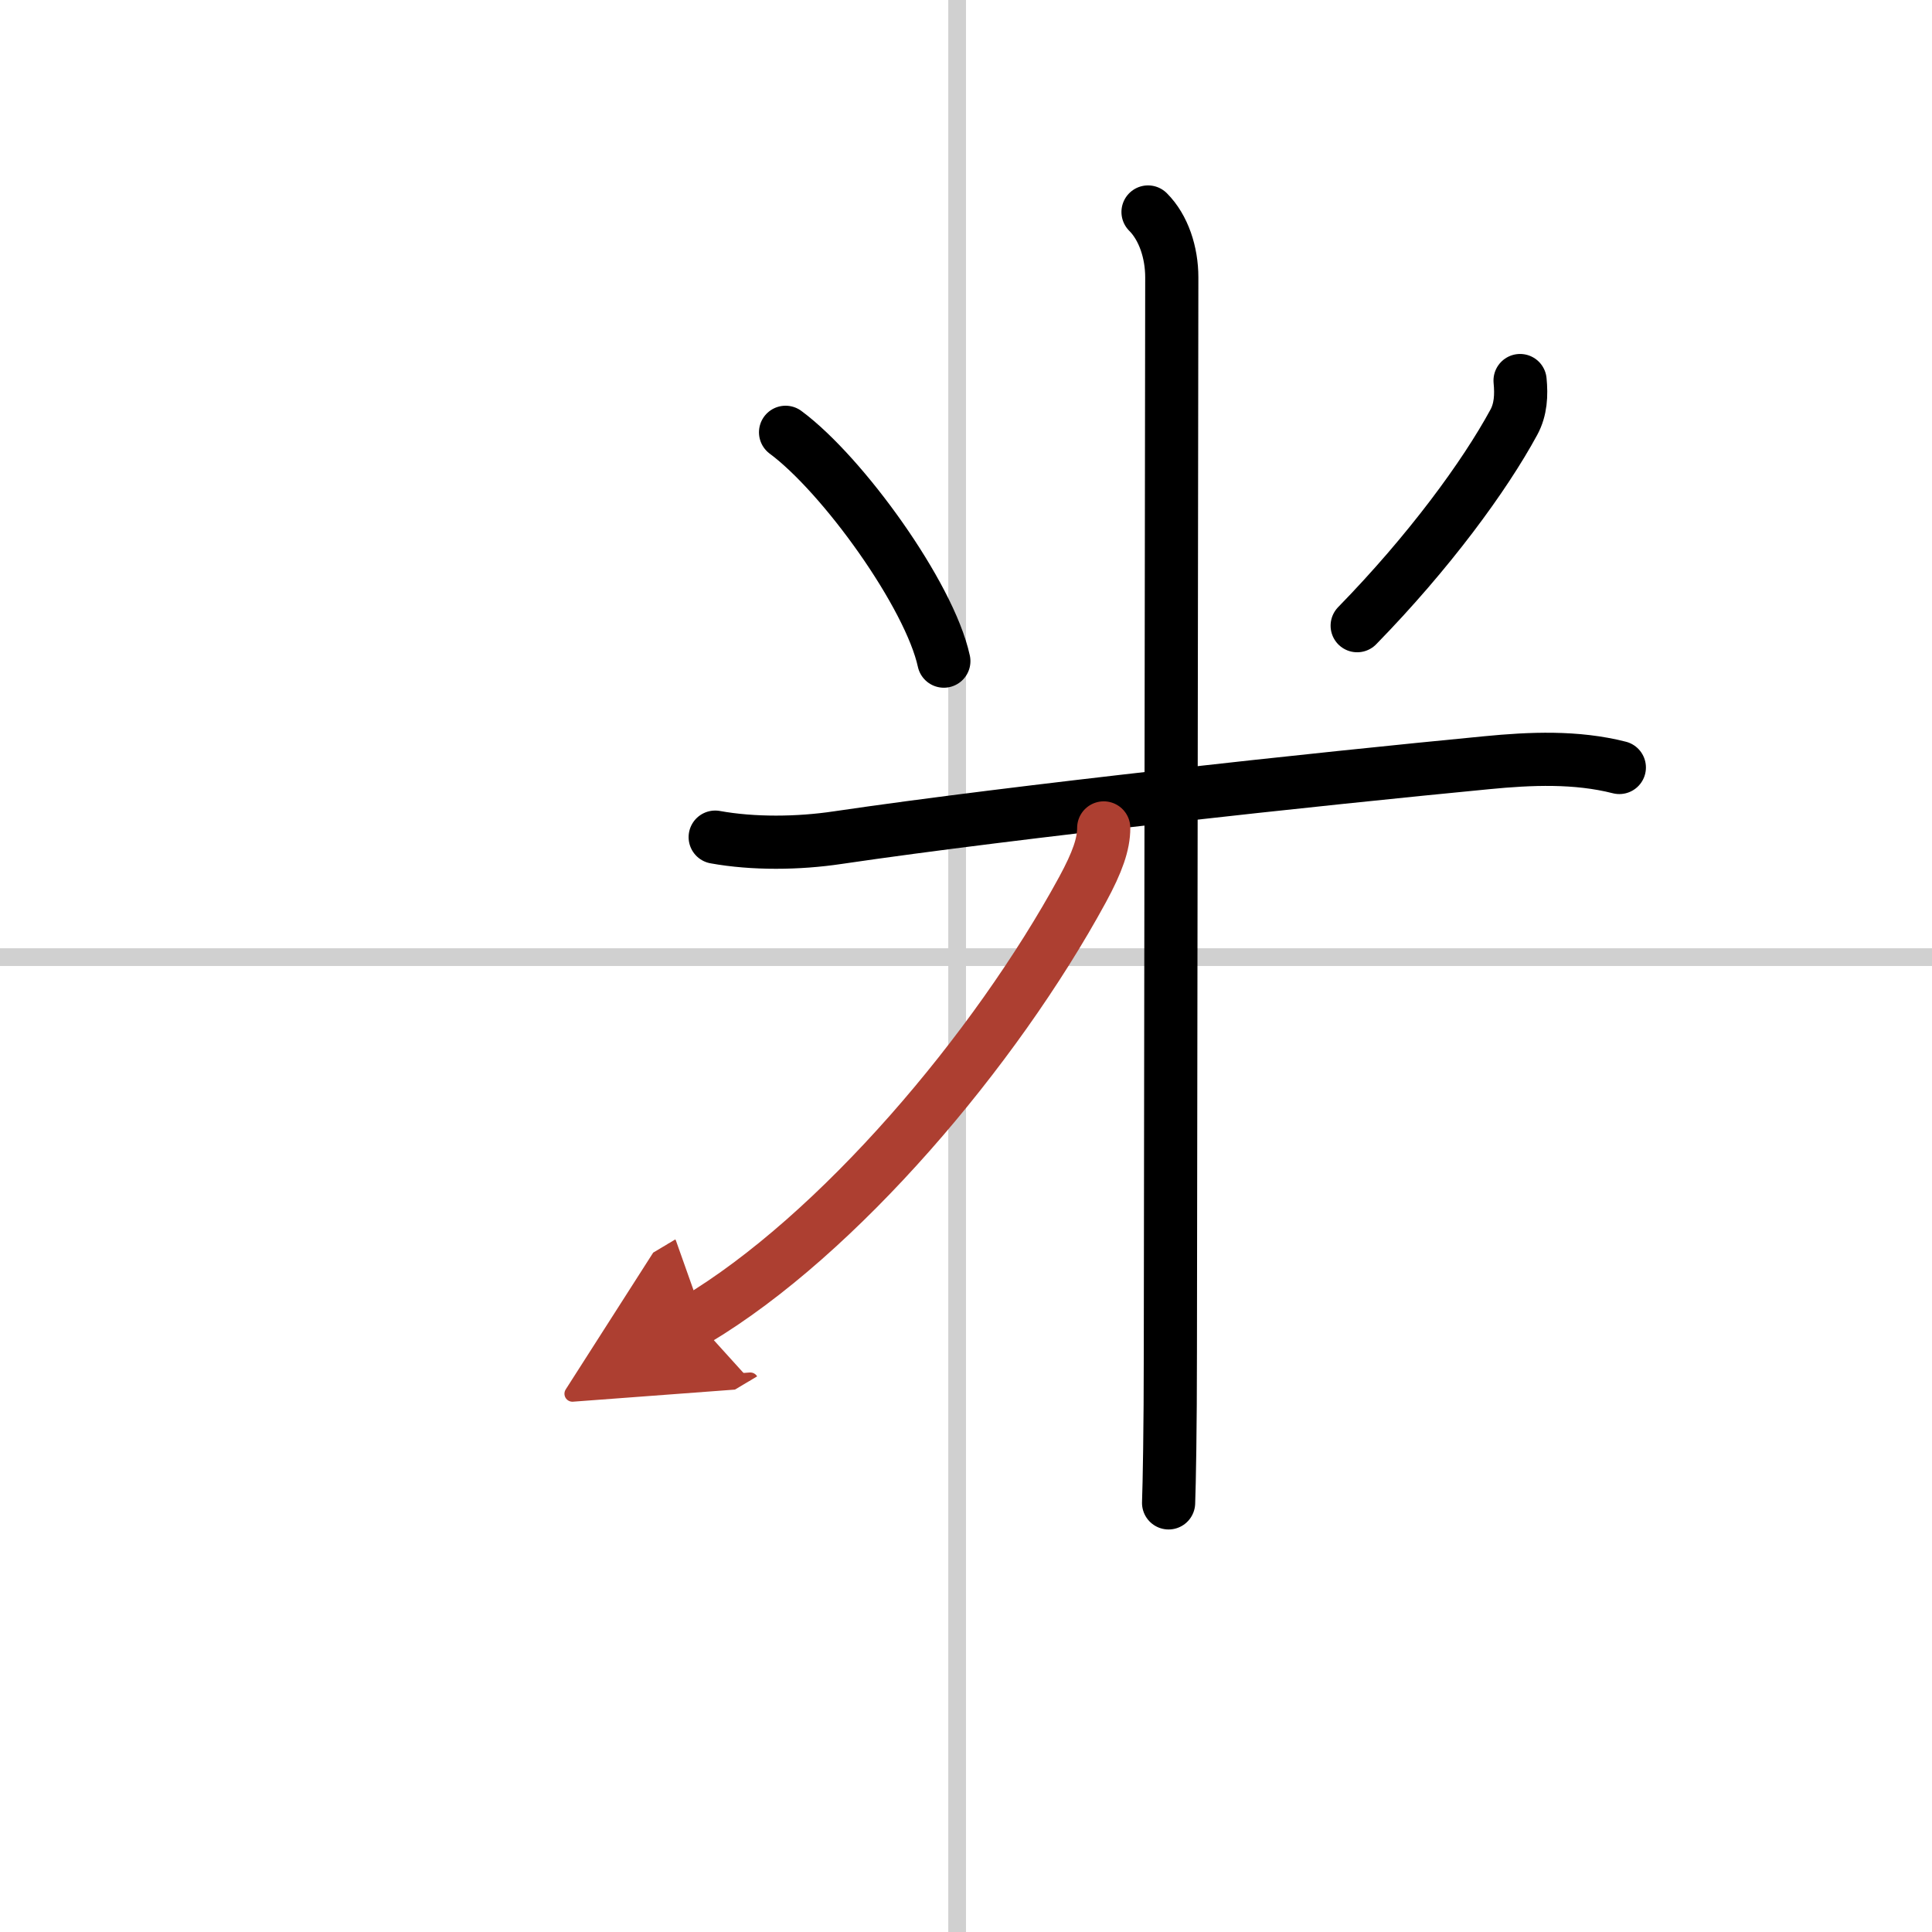 <svg width="400" height="400" viewBox="0 0 109 109" xmlns="http://www.w3.org/2000/svg"><defs><marker id="a" markerWidth="4" orient="auto" refX="1" refY="5" viewBox="0 0 10 10"><polyline points="0 0 10 5 0 10 1 5" fill="#ad3f31" stroke="#ad3f31"/></marker></defs><g fill="none" stroke="#000" stroke-linecap="round" stroke-linejoin="round" stroke-width="3"><rect width="100%" height="100%" fill="#fff" stroke="#fff"/><line x1="54" x2="54" y2="109" stroke="#d0d0d0" stroke-width="1"/><line x2="109" y1="54" y2="54" stroke="#d0d0d0" stroke-width="1"/><path d="m44.32 24.39c3.24 2.4 8.12 9.18 8.93 12.91"/><path d="m85.76 21.47c0.08 0.82 0.04 1.63-0.35 2.35-1.66 3.06-4.79 7.33-8.84 11.48"/><path d="m40.35 47.23c2.15 0.39 4.7 0.36 6.9 0.03 10.19-1.5 27.19-3.32 36.64-4.23 2.47-0.24 5.03-0.35 7.47 0.27"/><path d="m64.77 11.96c0.88 0.88 1.34 2.29 1.34 3.69 0 5.22-0.08 55.47-0.08 60.6 0 4.36-0.06 7.48-0.1 8.54"/><path d="m62.27 46.71c0 0.91-0.35 1.92-1.19 3.47-4.94 9.08-13.79 19.5-21.83 24.3" marker-end="url(#a)" stroke="#ad3f31"/></g></svg>
